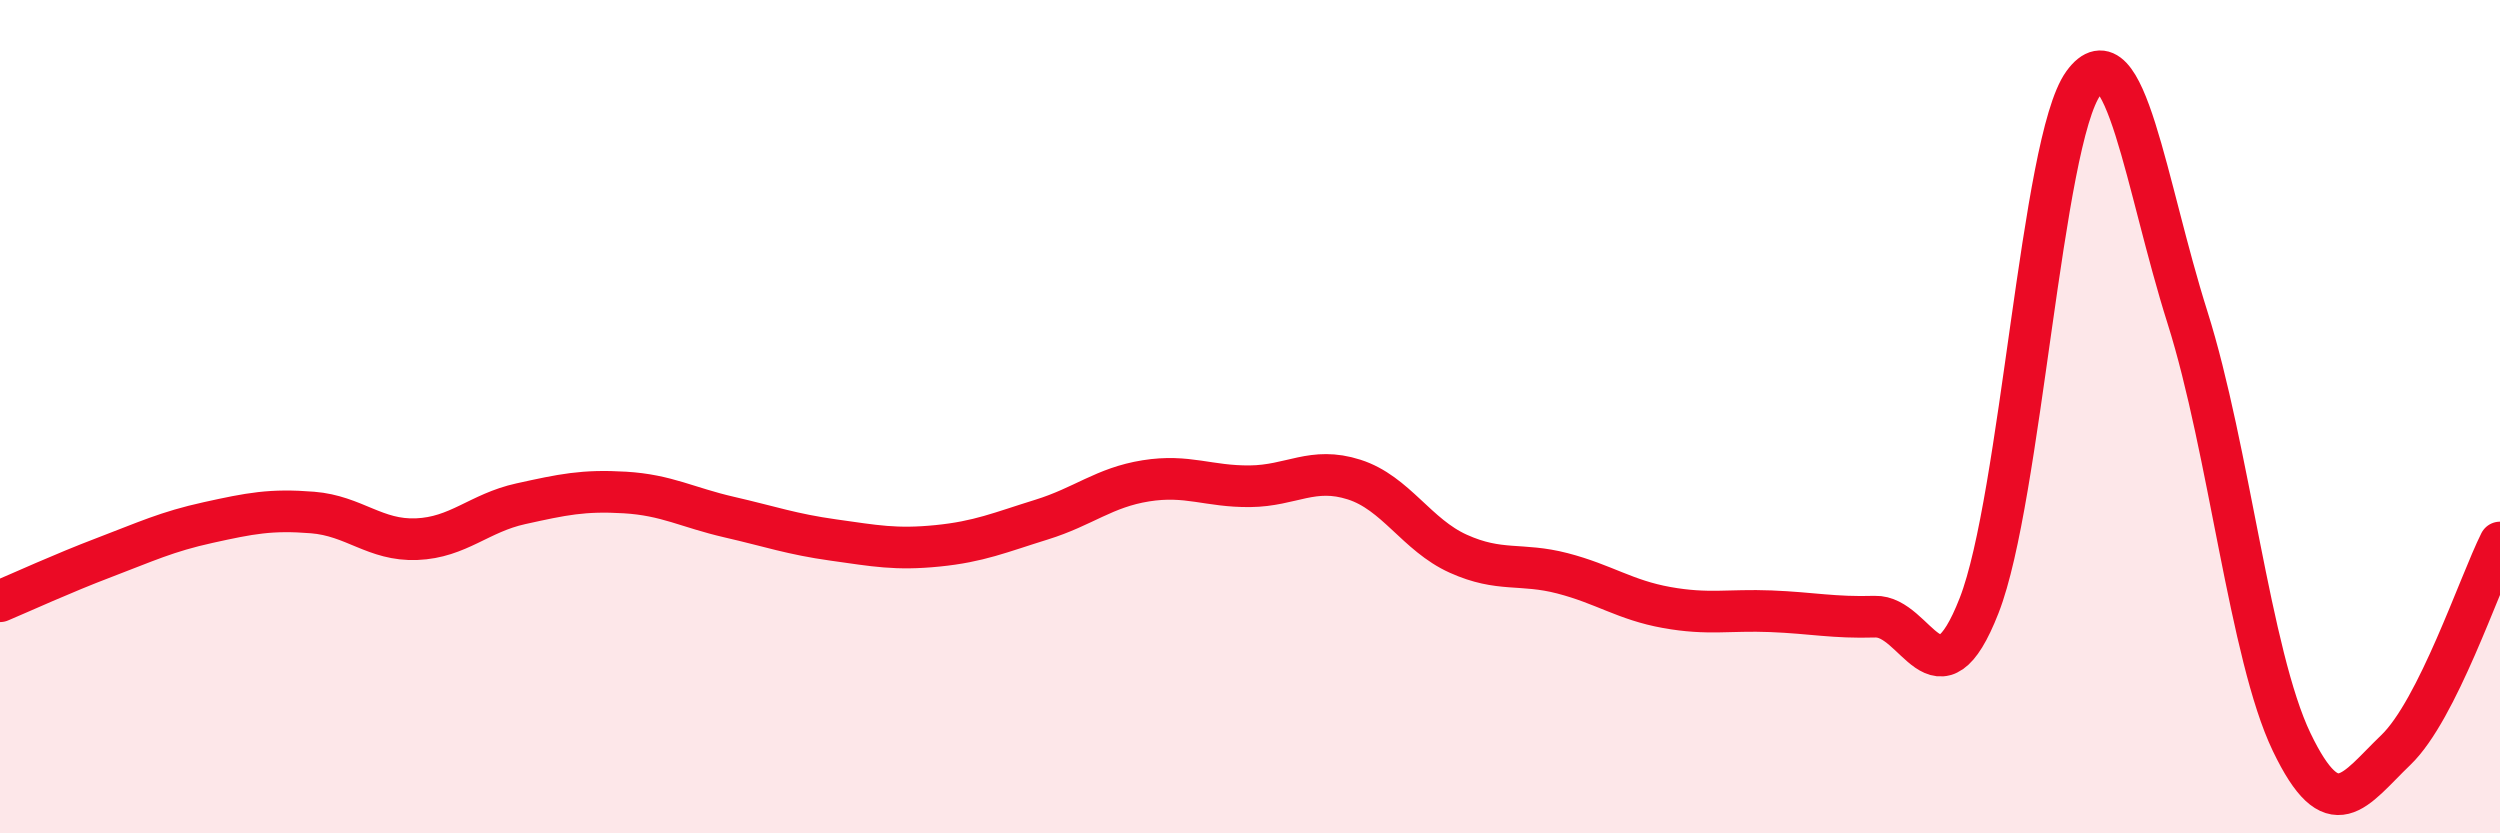 
    <svg width="60" height="20" viewBox="0 0 60 20" xmlns="http://www.w3.org/2000/svg">
      <path
        d="M 0,14.43 C 0.5,14.22 1.5,13.76 2.5,13.38 C 3.5,13 4,12.76 5,12.54 C 6,12.32 6.5,12.22 7.5,12.3 C 8.5,12.38 9,12.98 10,12.94 C 11,12.9 11.5,12.31 12.5,12.09 C 13.5,11.87 14,11.76 15,11.82 C 16,11.88 16.5,12.18 17.5,12.41 C 18.5,12.64 19,12.82 20,12.96 C 21,13.1 21.5,13.2 22.5,13.1 C 23.5,13 24,12.78 25,12.47 C 26,12.16 26.5,11.7 27.5,11.54 C 28.5,11.38 29,11.68 30,11.67 C 31,11.66 31.5,11.19 32.5,11.51 C 33.5,11.83 34,12.84 35,13.29 C 36,13.74 36.5,13.5 37.5,13.76 C 38.5,14.02 39,14.4 40,14.58 C 41,14.76 41.5,14.63 42.5,14.67 C 43.5,14.71 44,14.83 45,14.8 C 46,14.77 46.5,17.09 47.5,14.53 C 48.5,11.97 49,3.38 50,2 C 51,0.62 51.5,4.46 52.5,7.62 C 53.5,10.78 54,15.73 55,17.81 C 56,19.89 56.5,18.96 57.5,18 C 58.5,17.04 59.5,14.02 60,13.02L60 20L0 20Z"
        fill="#EB0A25"
        opacity="0.1"
        stroke-linecap="round"
        stroke-linejoin="round"
      />
      <path
        d="M 0,14.43 C 0.5,14.22 1.5,13.76 2.5,13.38 C 3.5,13 4,12.76 5,12.54 C 6,12.32 6.5,12.22 7.5,12.3 C 8.5,12.38 9,12.98 10,12.94 C 11,12.9 11.5,12.31 12.5,12.09 C 13.5,11.87 14,11.76 15,11.82 C 16,11.88 16.5,12.18 17.5,12.41 C 18.5,12.64 19,12.82 20,12.96 C 21,13.1 21.5,13.2 22.5,13.1 C 23.5,13 24,12.78 25,12.47 C 26,12.16 26.5,11.7 27.5,11.54 C 28.5,11.38 29,11.68 30,11.67 C 31,11.66 31.5,11.19 32.5,11.51 C 33.5,11.83 34,12.84 35,13.29 C 36,13.74 36.5,13.5 37.5,13.76 C 38.5,14.02 39,14.4 40,14.58 C 41,14.76 41.5,14.63 42.5,14.67 C 43.5,14.71 44,14.83 45,14.8 C 46,14.77 46.5,17.09 47.5,14.53 C 48.5,11.97 49,3.38 50,2 C 51,0.62 51.5,4.46 52.5,7.62 C 53.5,10.78 54,15.73 55,17.81 C 56,19.89 56.5,18.96 57.5,18 C 58.5,17.04 59.5,14.02 60,13.02"
        stroke="#EB0A25"
        stroke-width="1"
        fill="none"
        stroke-linecap="round"
        stroke-linejoin="round"
      />
    </svg>
  